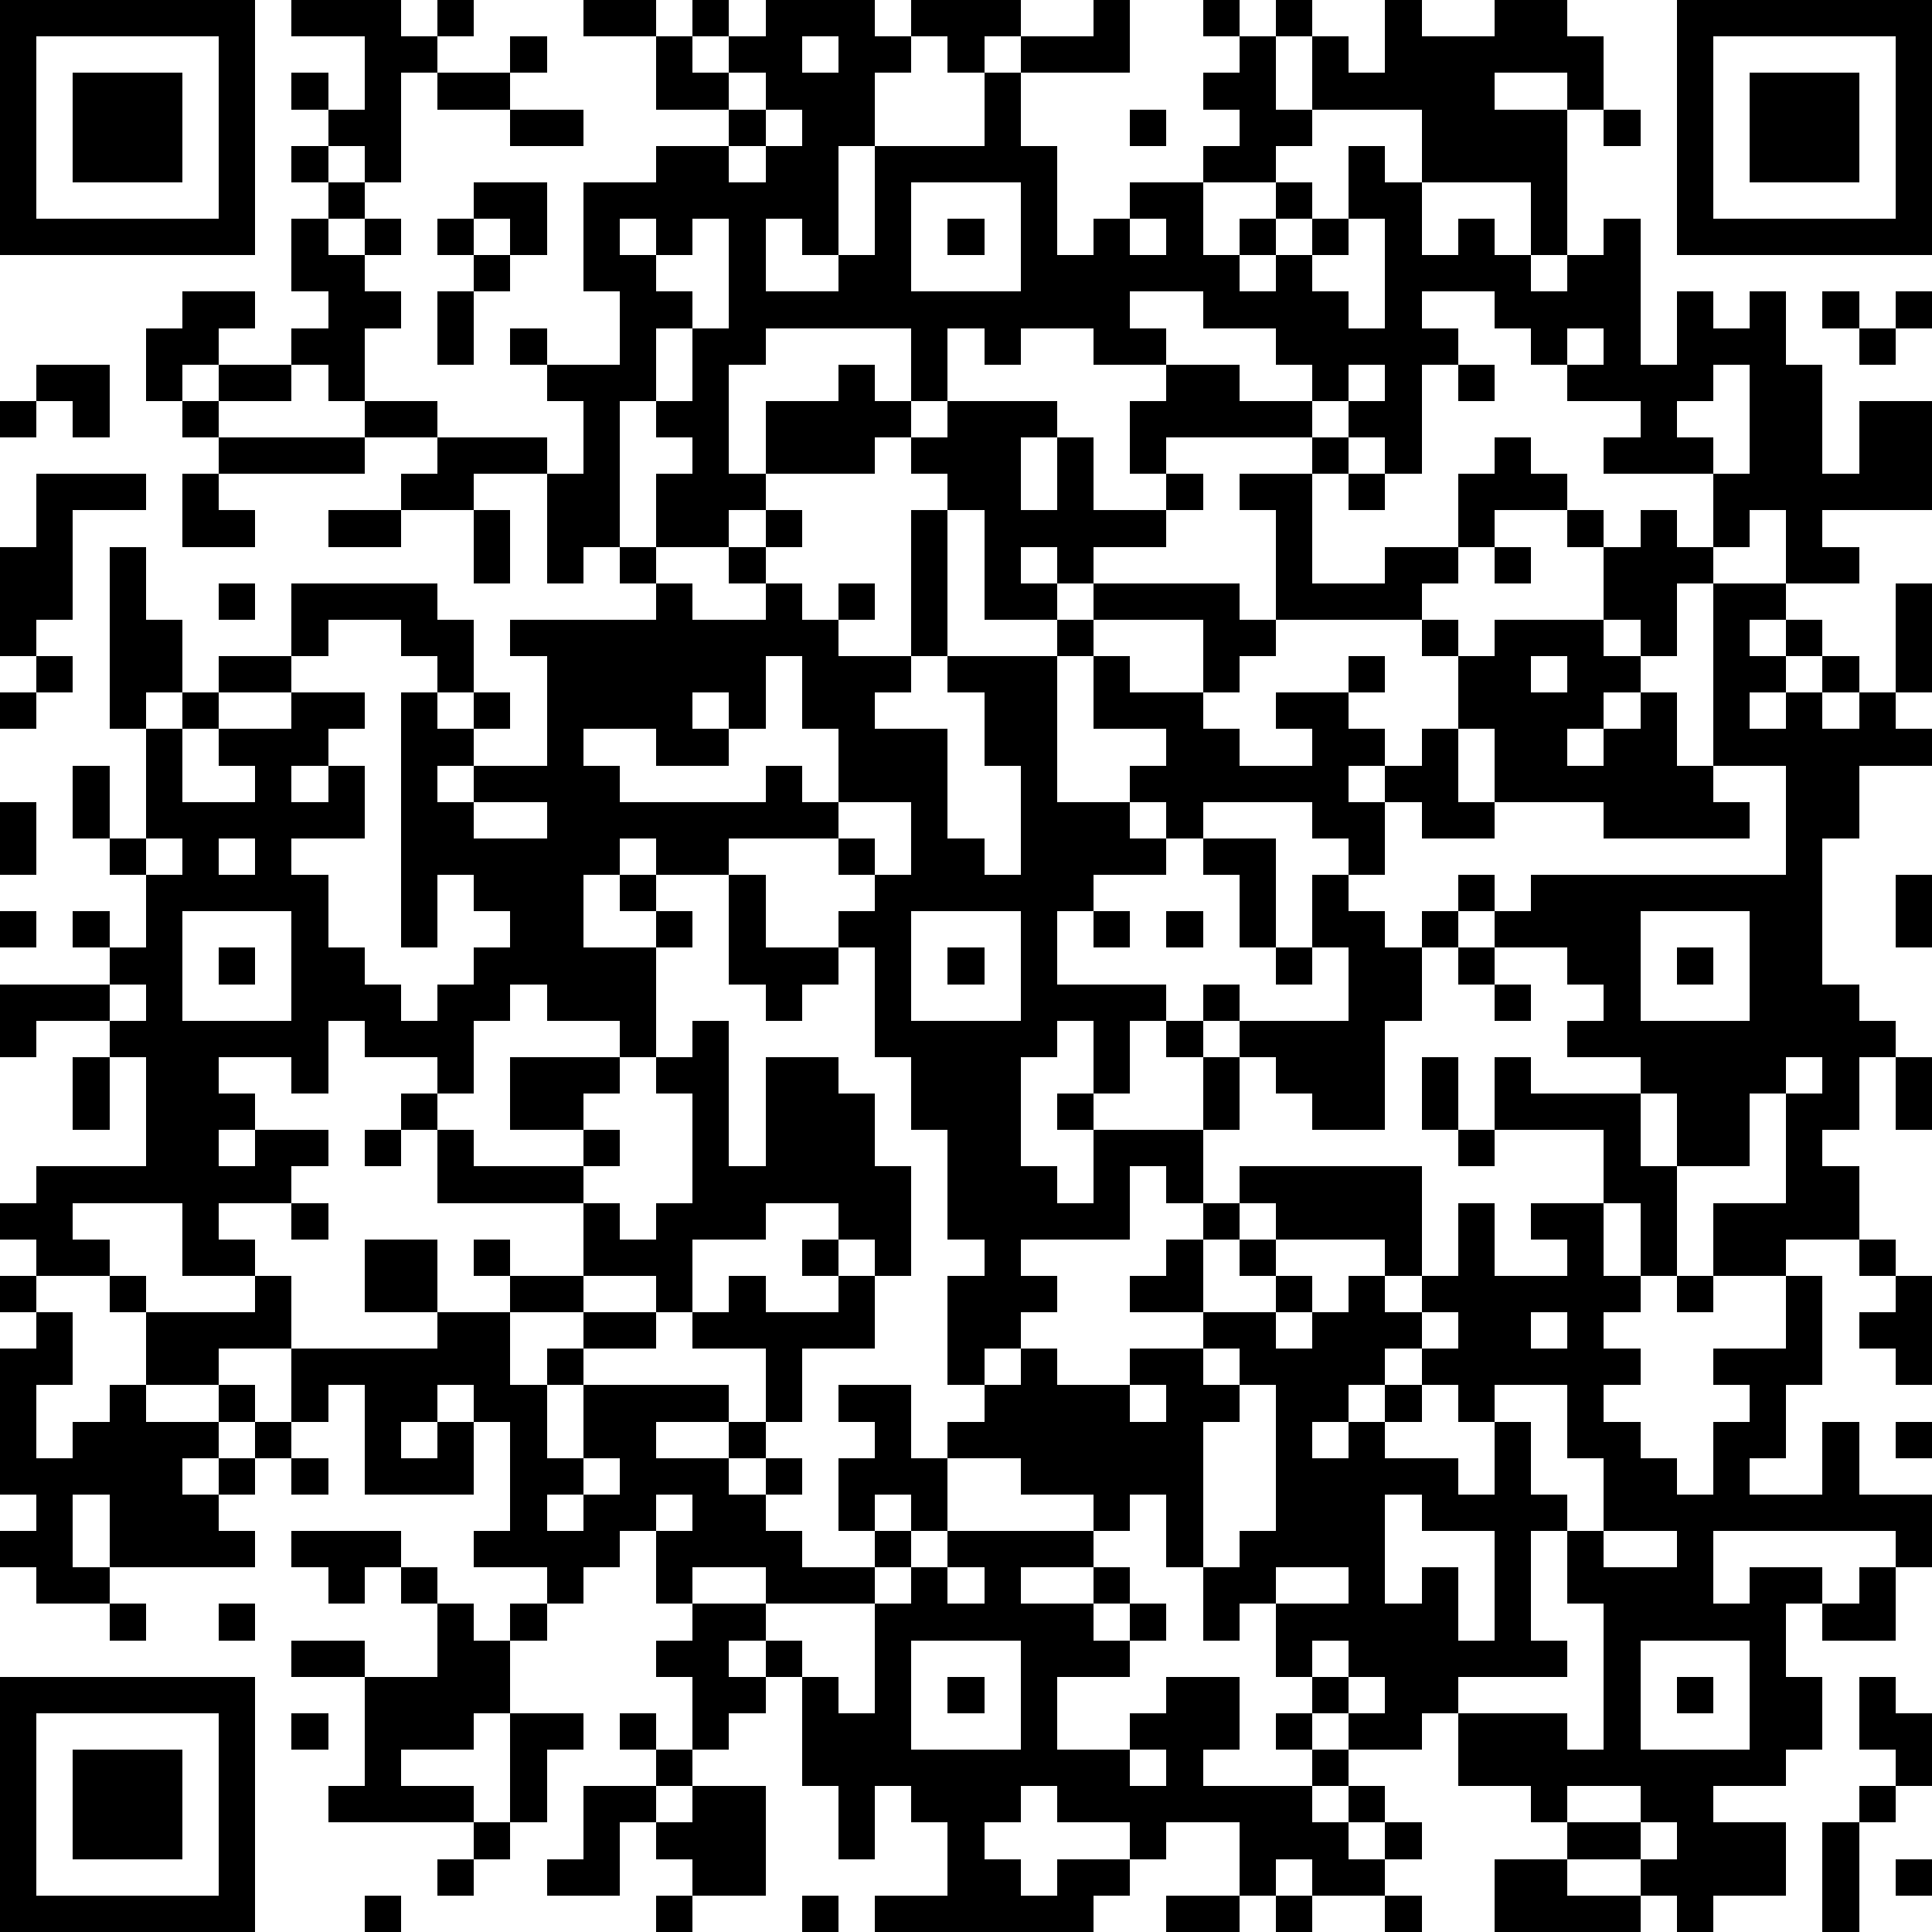 <?xml version="1.0" standalone="yes"?><svg version="1.1" xmlns="http://www.w3.org/2000/svg" xmlns:xlink="http://www.w3.org/1999/xlink" xmlns:ev="http://www.w3.org/2001/xml-events" width="212" height="212" shape-rendering="crispEdges"><path d="M0 0h7v7h-7zM8 0h3v1h1v-1h1v1h-1v1h-1v3h-1v-1h-1v-1h-1v-1h1v1h1v-2h-2zM16 0h2v1h-2zM19 0h1v1h-1zM21 0h3v1h1v-1h3v1h-1v1h-1v-1h-1v1h-1v2h-1v3h-1v-1h-1v2h2v-1h1v-3h3v-2h1v-1h2v-1h1v2h-3v2h1v3h1v-1h1v-1h2v-1h1v-1h-1v-1h1v-1h-1v-1h1v1h1v-1h1v1h-1v2h1v-2h1v1h1v-2h1v1h2v-1h2v1h1v2h-1v-1h-2v1h2v4h-1v-2h-3v-2h-3v1h-1v1h-2v2h1v-1h1v-1h1v1h-1v1h-1v1h1v-1h1v-1h1v-2h1v1h1v2h1v-1h1v1h1v1h1v-1h1v-1h1v4h1v-2h1v1h1v-1h1v2h1v3h1v-2h2v3h-3v1h1v1h-2v-2h-1v1h-1v-2h-3v-1h1v-1h-2v-1h-1v-1h-1v-1h-2v1h1v1h-1v3h-1v-1h-1v-1h-1v-1h-1v-1h-2v-1h-2v1h1v1h-2v-1h-2v1h-1v-1h-1v2h-1v-2h-4v1h-1v3h1v-2h2v-1h1v1h1v1h-1v1h-3v1h-1v1h-2v-2h1v-1h-1v-1h-1v4h-1v1h-1v-3h-2v1h-2v-1h1v-1h-2v-1h-1v-1h-1v-1h1v-1h-1v-2h1v-1h-1v-1h1v1h1v1h-1v1h1v-1h1v1h-1v1h1v1h-1v2h2v1h3v1h1v-2h-1v-1h-1v-1h1v1h2v-2h-1v-3h2v-1h2v-1h-2v-2h1v1h1v-1h1zM46 0h7v7h-7zM1 1v5h5v-5zM14 1h1v1h-1zM22 1v1h1v-1zM47 1v5h5v-5zM2 2h3v3h-3zM12 2h2v1h-2zM20 2v1h1v-1zM48 2h3v3h-3zM14 3h2v1h-2zM21 3v1h-1v1h1v-1h1v-1zM31 3h1v1h-1zM44 3h1v1h-1zM13 5h2v2h-1v-1h-1zM25 5v3h3v-3zM12 6h1v1h-1zM17 6v1h1v-1zM19 6v1h-1v1h1v1h-1v2h1v-2h1v-3zM26 6h1v1h-1zM31 6v1h1v-1zM37 6v1h-1v1h1v1h1v-3zM13 7h1v1h-1zM5 8h2v1h-1v1h-1v1h-1v-2h1zM12 8h1v2h-1zM50 8h1v1h-1zM52 8h1v1h-1zM43 9v1h1v-1zM51 9h1v1h-1zM1 10h2v2h-1v-1h-1zM6 10h2v1h-2zM32 10h2v1h2v1h-4v1h-1v-2h1zM37 10v1h1v-1zM40 10h1v1h-1zM47 10v1h-1v1h1v1h1v-3zM0 11h1v1h-1zM5 11h1v1h-1zM26 11h3v1h-1v2h1v-2h1v2h2v-1h1v1h-1v1h-2v1h-1v-1h-1v1h1v1h-2v-3h-1v-1h-1v-1h1zM6 12h4v1h-4zM36 12h1v1h-1zM41 12h1v1h1v1h-2v1h-1v-2h1zM1 13h3v1h-2v3h-1v1h-1v-3h1zM5 13h1v1h1v1h-2zM34 13h2v3h2v-1h2v1h-1v1h-4v-3h-1zM37 13h1v1h-1zM9 14h2v1h-2zM13 14h1v2h-1zM21 14h1v1h-1zM25 14h1v4h-1zM43 14h1v1h-1zM45 14h1v1h1v1h-1v2h-1v-1h-1v-2h1zM3 15h1v2h1v2h-1v1h-1zM17 15h1v1h-1zM20 15h1v1h-1zM41 15h1v1h-1zM6 16h1v1h-1zM8 16h4v1h1v2h-1v-1h-1v-1h-2v1h-1zM18 16h1v1h2v-1h1v1h1v-1h1v1h-1v1h2v1h-1v1h2v3h1v1h1v-3h-1v-2h-1v-1h3v-1h1v-1h4v1h1v1h-1v1h-1v-2h-3v1h-1v4h2v-1h1v-1h-2v-2h1v1h2v1h1v1h2v-1h-1v-1h2v-1h1v1h-1v1h1v1h-1v1h1v-1h1v-1h1v-2h-1v-1h1v1h1v-1h3v1h1v1h-1v1h-1v1h1v-1h1v-1h1v2h1v-5h2v1h-1v1h1v-1h1v1h-1v1h-1v1h1v-1h1v-1h1v1h-1v1h1v-1h1v-3h1v3h-1v1h1v1h-2v2h-1v4h1v1h1v1h-1v2h-1v1h1v2h-2v1h-2v-2h2v-3h-1v2h-2v-2h-1v-1h-2v-1h1v-1h-1v-1h-2v-1h-1v-1h1v1h1v-1h7v-3h-2v1h1v1h-4v-1h-3v-2h-1v2h1v1h-2v-1h-1v2h-1v-1h-1v-1h-3v1h-1v-1h-1v1h1v1h-2v1h-1v2h3v1h-1v2h-1v-2h-1v1h-1v3h1v1h1v-2h-1v-1h1v1h3v-2h-1v-1h1v-1h1v1h-1v1h1v-1h3v-2h-1v-2h1v1h1v1h1v-1h1v1h-1v2h-1v3h-2v-1h-1v-1h-1v2h-1v2h-1v-1h-1v2h-3v1h1v1h-1v1h-1v1h-1v-3h1v-1h-1v-3h-1v-2h-1v-3h-1v-1h1v-1h-1v-1h-3v1h-2v-1h-1v1h-1v2h2v-1h-1v-1h1v1h1v1h-1v3h-1v-1h-2v-1h-1v1h-1v2h-1v-1h-2v-1h-1v2h-1v-1h-2v1h1v1h-1v1h1v-1h2v1h-1v1h-2v1h1v1h-2v-2h-3v1h1v1h-2v-1h-1v-1h1v-1h3v-3h-1v-1h-2v1h-1v-2h3v-1h-1v-1h1v1h1v-2h-1v-1h-1v-2h1v2h1v-3h1v-1h1v-1h2v1h-2v1h-1v2h2v-1h-1v-1h2v-1h2v1h-1v1h-1v1h1v-1h1v2h-2v1h1v2h1v1h1v1h1v-1h1v-1h1v-1h-1v-1h-1v2h-1v-7h1v1h1v-1h1v1h-1v1h-1v1h1v-1h2v-3h-1v-1h4zM1 18h1v1h-1zM21 18v2h-1v-1h-1v1h1v1h-2v-1h-2v1h1v1h4v-1h1v1h1v-2h-1v-2zM42 18v1h1v-1zM0 19h1v1h-1zM0 22h1v2h-1zM13 22v1h2v-1zM23 22v1h1v1h1v-2zM4 23v1h1v-1zM6 23v1h1v-1zM33 23h2v3h-1v-2h-1zM20 24h1v2h2v1h-1v1h-1v-1h-1zM52 24h1v2h-1zM0 25h1v1h-1zM5 25v3h3v-3zM25 25v3h3v-3zM30 25h1v1h-1zM32 25h1v1h-1zM45 25v3h3v-3zM6 26h1v1h-1zM26 26h1v1h-1zM35 26h1v1h-1zM40 26h1v1h-1zM46 26h1v1h-1zM3 27v1h1v-1zM41 27h1v1h-1zM19 28h1v4h1v-3h2v1h1v2h1v3h-1v-1h-1v-1h-2v1h-2v2h-1v-1h-2v-2h-4v-2h-1v-1h1v1h1v1h3v-1h-2v-2h3v1h-1v1h1v1h-1v1h1v1h1v-1h1v-3h-1v-1h1zM2 29h1v2h-1zM39 29h1v2h-1zM41 29h1v1h3v2h1v3h-1v-2h-1v-2h-3zM49 29v1h1v-1zM52 29h1v2h-1zM10 31h1v1h-1zM40 31h1v1h-1zM34 32h5v3h-1v-1h-3v-1h-1zM8 33h1v1h-1zM33 33h1v1h-1zM40 33h1v2h2v-1h-1v-1h2v2h1v1h-1v1h1v1h-1v1h1v1h1v1h1v-2h1v-1h-1v-1h2v-2h1v3h-1v2h-1v1h2v-2h1v2h2v2h-1v-1h-5v2h1v-1h2v1h-1v2h1v2h-1v1h-2v1h2v2h-2v1h-1v-1h-1v-1h-2v-1h-1v-1h-2v-2h-1v1h-2v-1h-1v-1h-1v-2h-1v1h-1v-2h-1v-2h-1v1h-1v-1h-2v-1h-2v-1h1v-1h1v-1h1v1h2v-1h2v-1h-2v-1h1v-1h1v2h2v-1h-1v-1h1v1h1v1h-1v1h1v-1h1v-1h1v1h1v-1h1zM10 34h2v2h-2zM13 34h1v1h-1zM22 34h1v1h-1zM51 34h1v1h-1zM0 35h1v1h-1zM3 35h1v1h-1zM7 35h1v2h-2v1h-2v-2h3zM14 35h2v1h-2zM20 35h1v1h2v-1h1v2h-2v2h-1v-2h-2v-1h1zM46 35h1v1h-1zM52 35h1v3h-1v-1h-1v-1h1zM1 36h1v2h-1v2h1v-1h1v-1h1v1h2v-1h1v1h-1v1h-1v1h1v-1h1v-1h1v-2h4v-1h2v2h1v-1h1v-1h2v1h-2v1h-1v2h1v-2h4v1h-2v1h2v-1h1v1h-1v1h1v-1h1v1h-1v1h1v1h2v-1h-1v-2h1v-1h-1v-1h2v2h1v2h-1v-1h-1v1h1v1h-1v1h-3v-1h-2v1h-1v-2h-1v1h-1v1h-1v-1h-2v-1h1v-3h-1v-1h-1v1h-1v1h1v-1h1v2h-3v-3h-1v1h-1v1h-1v1h-1v1h1v1h-4v-2h-1v2h1v1h-2v-1h-1v-1h1v-1h-1v-4h1zM39 36v1h-1v1h-1v1h-1v1h1v-1h1v-1h1v-1h1v-1zM42 36v1h1v-1zM33 37v1h1v-1zM31 38v1h1v-1zM34 38v1h-1v4h1v-1h1v-4zM39 38v1h-1v1h2v1h1v-2h-1v-1zM41 38v1h1v2h1v1h-1v3h1v1h-3v1h3v1h1v-4h-1v-2h1v-2h-1v-2zM52 39h1v1h-1zM8 40h1v1h-1zM16 40v1h-1v1h1v-1h1v-1zM18 41v1h1v-1zM38 41v3h1v-1h1v2h1v-3h-2v-1zM8 42h3v1h-1v1h-1v-1h-1zM26 42h4v1h-2v1h2v-1h1v1h-1v1h1v-1h1v1h-1v1h-2v2h2v-1h1v-1h2v2h-1v1h3v-1h-1v-1h1v1h1v1h-1v1h1v-1h1v1h-1v1h1v-1h1v1h-1v1h-2v-1h-1v1h-1v-2h-2v1h-1v-1h-2v-1h-1v1h-1v1h1v1h1v-1h2v1h-1v1h-6v-1h2v-2h-1v-1h-1v2h-1v-2h-1v-3h-1v-1h-1v1h1v1h-1v1h-1v-2h-1v-1h1v-1h2v1h1v1h1v1h1v-3h1v-1h1zM44 42v1h2v-1zM11 43h1v1h-1zM26 43v1h1v-1zM35 43v1h2v-1zM51 43h1v2h-2v-1h1zM3 44h1v1h-1zM6 44h1v1h-1zM12 44h1v1h1v-1h1v1h-1v2h-1v1h-2v1h2v1h-4v-1h1v-3h-2v-1h2v1h2zM25 45v3h3v-3zM36 45v1h1v-1zM45 45v3h3v-3zM0 46h7v7h-7zM26 46h1v1h-1zM37 46v1h1v-1zM46 46h1v1h-1zM51 46h1v1h1v2h-1v-1h-1zM1 47v5h5v-5zM8 47h1v1h-1zM14 47h2v1h-1v2h-1zM17 47h1v1h-1zM2 48h3v3h-3zM18 48h1v1h-1zM31 48v1h1v-1zM16 49h2v1h-1v2h-2v-1h1zM19 49h2v3h-2v-1h-1v-1h1zM43 49v1h2v-1zM51 49h1v1h-1zM13 50h1v1h-1zM45 50v1h1v-1zM50 50h1v3h-1zM12 51h1v1h-1zM41 51h2v1h2v1h-4zM52 51h1v1h-1zM10 52h1v1h-1zM18 52h1v1h-1zM22 52h1v1h-1zM32 52h2v1h-2zM35 52h1v1h-1zM38 52h1v1h-1z" style="fill:#000" transform="translate(0,0) scale(4)"/></svg>